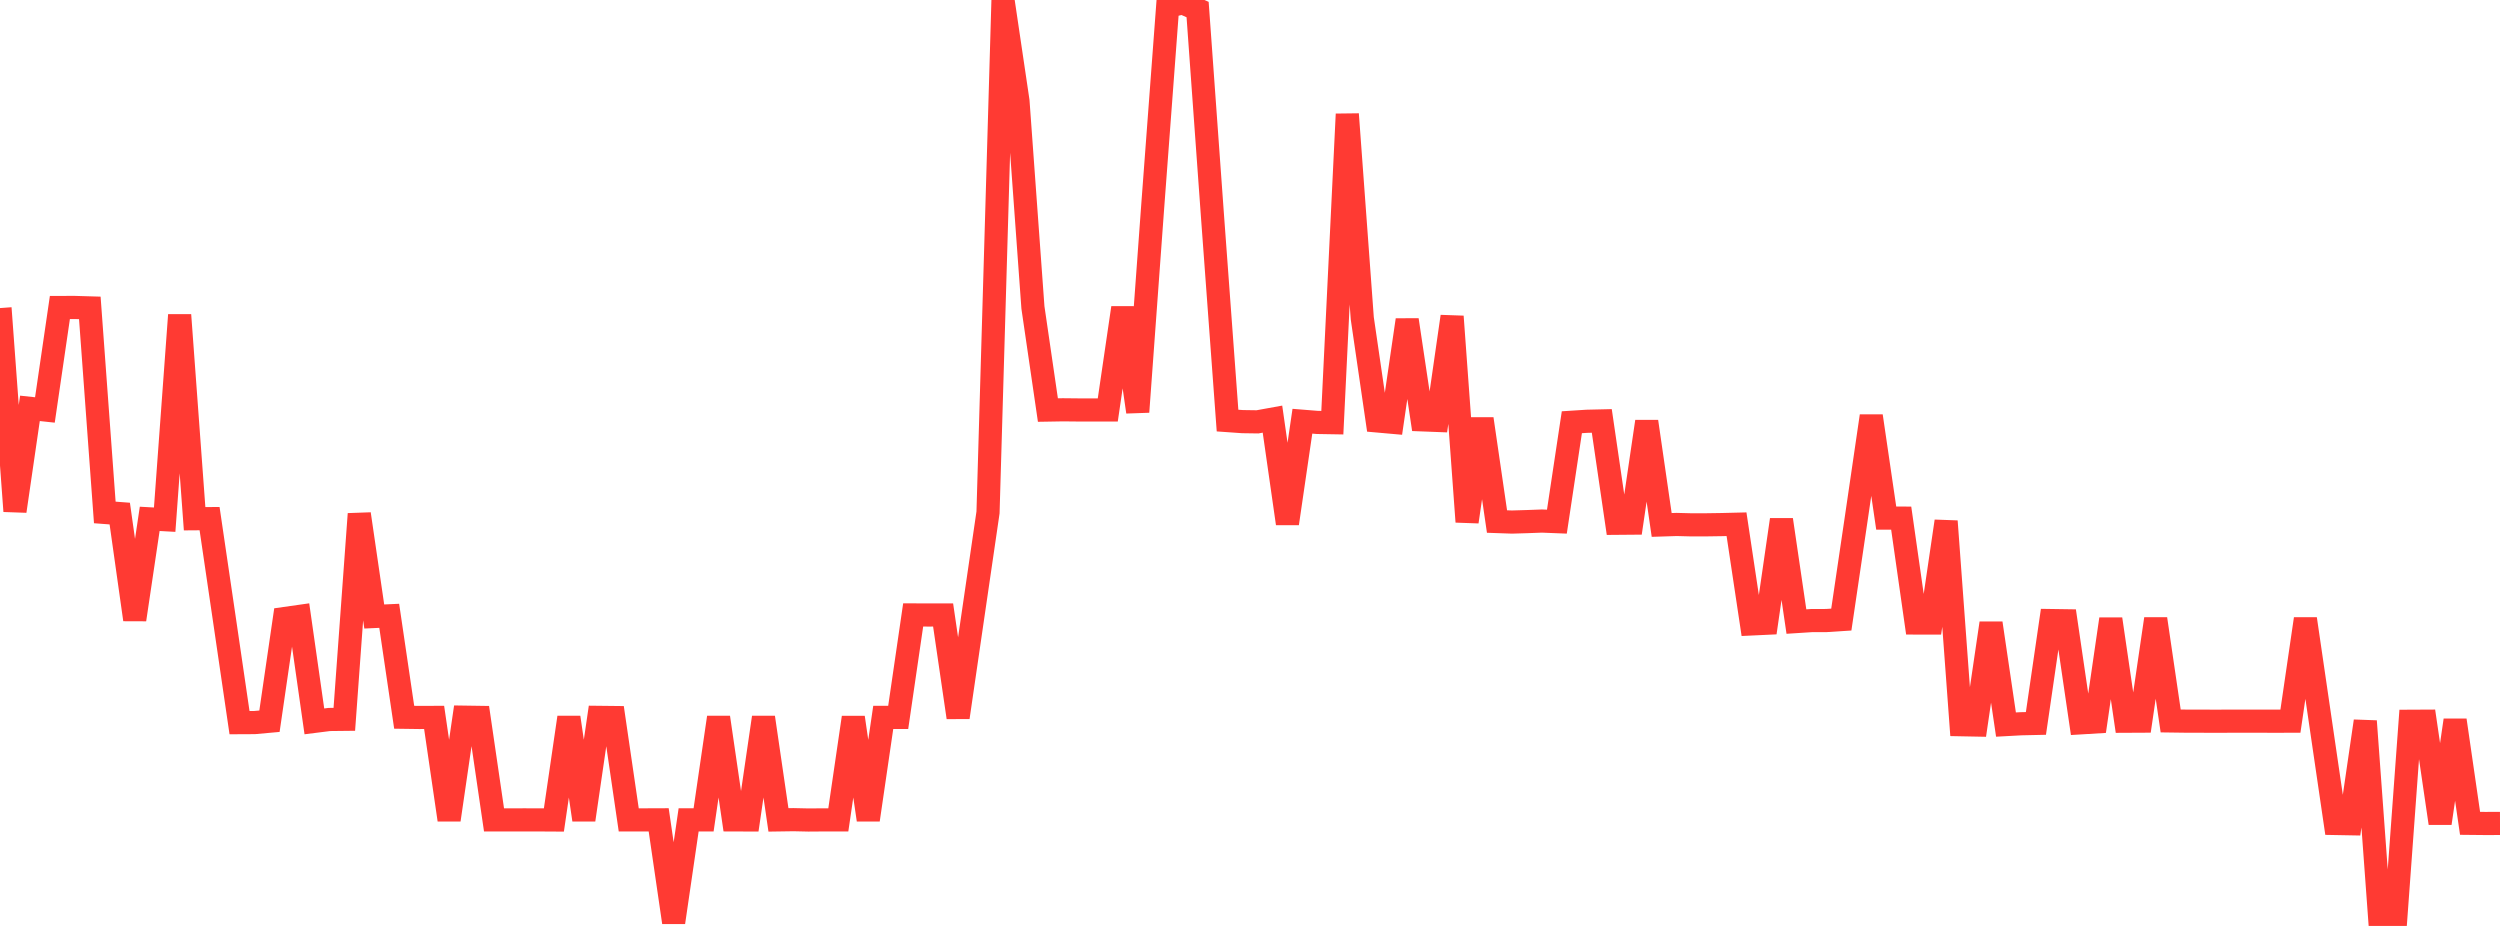 <?xml version="1.0" standalone="no"?>
<!DOCTYPE svg PUBLIC "-//W3C//DTD SVG 1.1//EN" "http://www.w3.org/Graphics/SVG/1.1/DTD/svg11.dtd">

<svg width="135" height="50" viewBox="0 0 135 50" preserveAspectRatio="none" 
  xmlns="http://www.w3.org/2000/svg"
  xmlns:xlink="http://www.w3.org/1999/xlink">


<polyline points="0.0, 16.636 0.808, 27.602 1.617, 22.051 2.425, 22.138 3.234, 16.604 4.042, 16.603 4.85, 16.627 5.659, 27.672 6.467, 27.733 7.275, 33.459 8.084, 28.018 8.892, 28.063 9.701, 17.01 10.509, 28.012 11.317, 28.006 12.126, 33.504 12.934, 39.023 13.743, 39.019 14.551, 38.946 15.359, 33.401 16.168, 33.286 16.976, 38.954 17.784, 38.852 18.593, 38.843 19.401, 27.753 20.21, 33.291 21.018, 33.254 21.826, 38.732 22.635, 38.743 23.443, 38.74 24.251, 44.274 25.06, 38.727 25.868, 38.739 26.677, 44.274 27.485, 44.275 28.293, 44.273 29.102, 44.274 29.91, 44.279 30.719, 38.74 31.527, 44.274 32.335, 38.738 33.144, 38.747 33.952, 44.275 34.76, 44.274 35.569, 44.271 36.377, 49.809 37.186, 44.272 37.994, 44.274 38.802, 38.74 39.611, 44.274 40.419, 44.277 41.228, 38.74 42.036, 44.274 42.844, 44.262 43.653, 44.28 44.461, 44.274 45.269, 44.274 46.078, 38.744 46.886, 44.274 47.695, 38.739 48.503, 38.74 49.311, 33.206 50.12, 33.21 50.928, 33.208 51.737, 38.741 52.545, 33.201 53.353, 27.671 54.162, 0.0 54.97, 5.456 55.778, 16.603 56.587, 22.143 57.395, 22.129 58.204, 22.137 59.012, 22.137 59.82, 22.137 60.629, 16.622 61.437, 22.243 62.246, 11.152 63.054, 0.351 63.862, 0.152 64.671, 0.517 65.479, 11.737 66.287, 22.711 67.096, 22.768 67.904, 22.78 68.713, 22.633 69.521, 28.272 70.329, 22.746 71.138, 22.811 71.946, 22.825 72.754, 6.163 73.563, 17.187 74.371, 22.731 75.18, 22.803 75.988, 17.276 76.796, 22.672 77.605, 22.703 78.413, 17.09 79.222, 28.176 80.03, 22.62 80.838, 28.163 81.647, 28.191 82.455, 28.167 83.263, 28.137 84.072, 28.169 84.88, 22.801 85.689, 22.749 86.497, 22.73 87.305, 28.257 88.114, 28.25 88.922, 22.764 89.731, 28.347 90.539, 28.321 91.347, 28.342 92.156, 28.34 92.964, 28.328 93.772, 28.308 94.581, 33.693 95.389, 33.655 96.198, 28.065 97.006, 33.564 97.814, 33.512 98.623, 33.509 99.431, 33.457 100.24, 27.983 101.048, 22.465 101.856, 27.977 102.665, 27.979 103.473, 33.642 104.281, 33.644 105.09, 28.147 105.898, 39.135 106.707, 39.151 107.515, 33.651 108.323, 39.127 109.132, 39.083 109.94, 39.065 110.749, 33.51 111.557, 33.522 112.365, 39.033 113.174, 38.984 113.982, 33.43 114.79, 38.946 115.599, 38.942 116.407, 33.418 117.216, 38.931 118.024, 38.942 118.832, 38.944 119.641, 38.946 120.449, 38.944 121.257, 38.944 122.066, 38.944 122.874, 38.945 123.683, 38.944 124.491, 33.42 125.299, 38.944 126.108, 44.468 126.916, 44.483 127.725, 38.942 128.533, 49.991 129.341, 50.0 130.15, 38.948 130.958, 38.944 131.766, 44.456 132.575, 38.891 133.383, 44.46 134.192, 44.468 135.0, 44.466" fill="none" stroke="#ff3a33" stroke-width="1.25"/>

</svg>